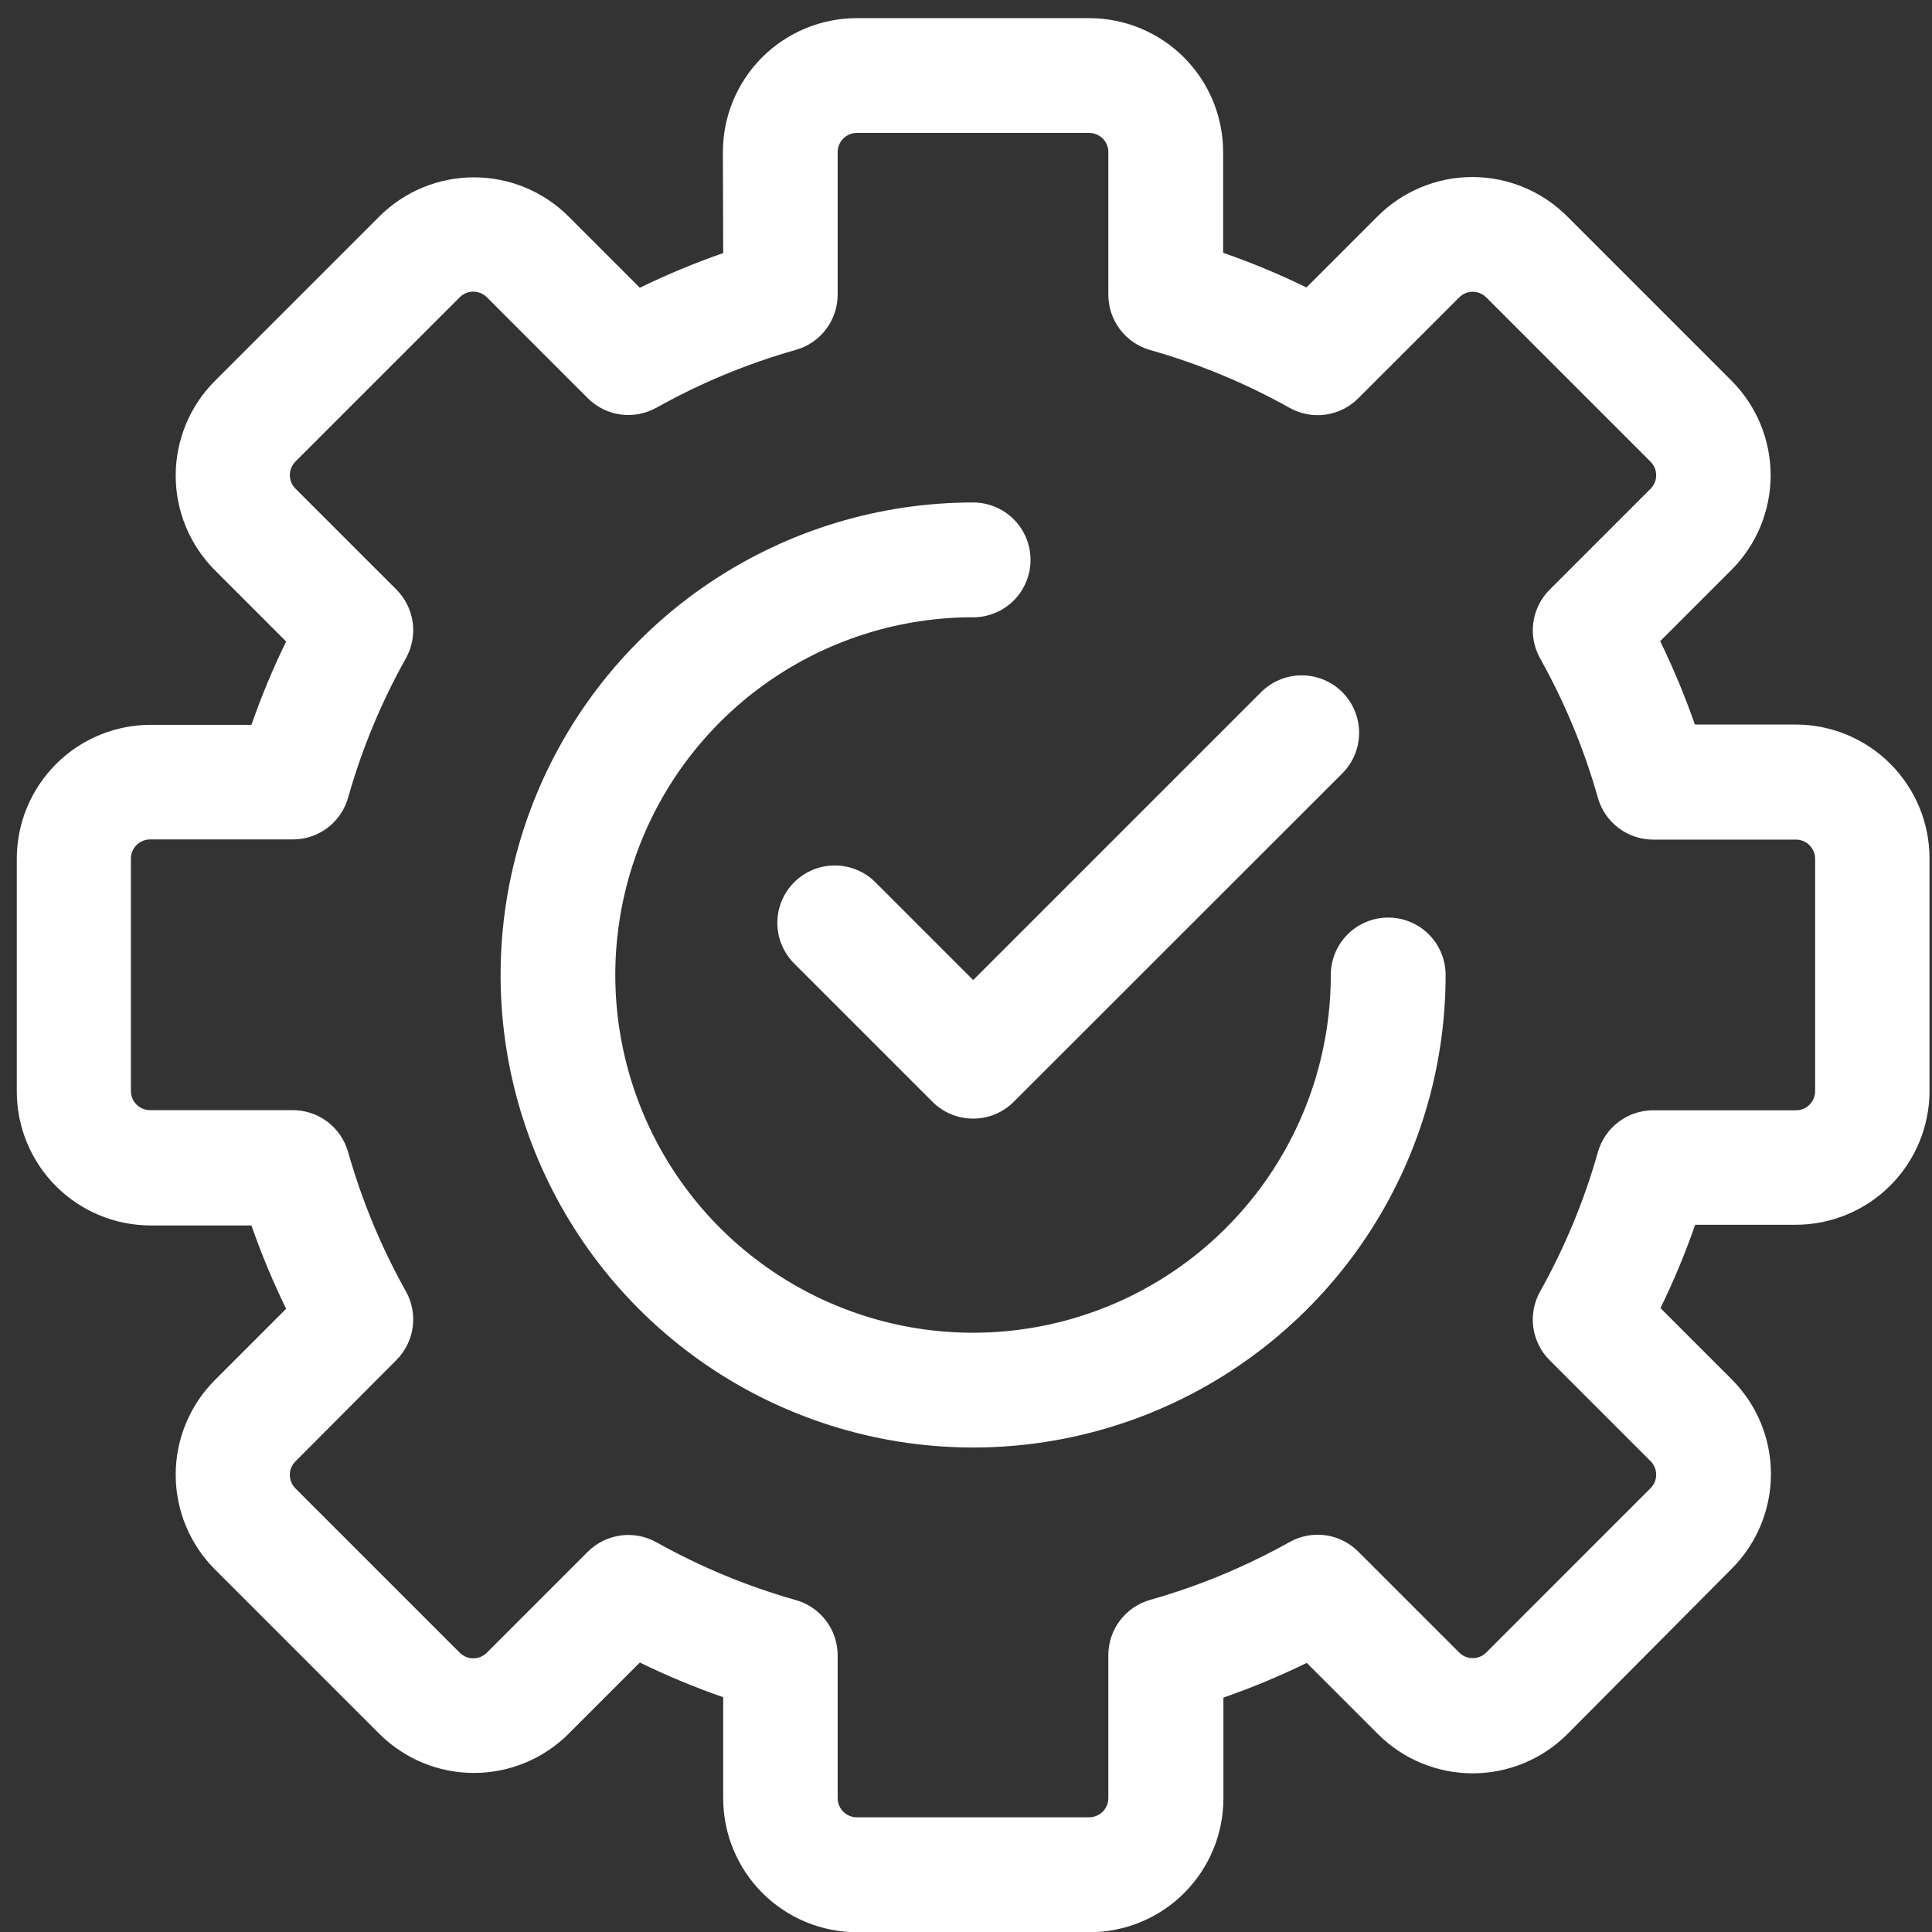<?xml version="1.0" encoding="UTF-8"?>
<svg xmlns="http://www.w3.org/2000/svg" width="71" height="71" viewBox="0 0 71 71" fill="none">
  <rect x="0" y="0" width="71" height="71" fill="#333333" stroke="none"/>
  <path fill-rule="evenodd" clip-rule="evenodd" d="M26.566 5.589C26.566 4.283 27.084 3.031 28.007 2.108C28.93 1.185 30.182 0.667 31.488 0.667H40.027C41.332 0.667 42.584 1.185 43.508 2.108C44.431 3.031 44.949 4.283 44.949 5.589V9.289C45.995 9.653 47.017 10.079 48.012 10.564L50.629 7.947C51.552 7.024 52.804 6.506 54.109 6.506C55.414 6.506 56.666 7.024 57.589 7.947L63.628 13.986C64.551 14.909 65.07 16.161 65.07 17.466C65.07 18.771 64.551 20.023 63.628 20.946L61.011 23.563C61.496 24.558 61.922 25.581 62.286 26.626H65.986C67.292 26.626 68.544 27.145 69.467 28.068C70.39 28.991 70.909 30.243 70.909 31.548V40.087C70.909 41.393 70.39 42.645 69.467 43.568C68.544 44.491 67.292 45.01 65.986 45.01H62.297C61.933 46.055 61.508 47.078 61.022 48.072L63.639 50.689C64.562 51.612 65.081 52.864 65.081 54.17C65.081 55.475 64.562 56.727 63.639 57.65L57.6 63.728C56.677 64.65 55.426 65.169 54.12 65.169C52.815 65.169 51.563 64.65 50.64 63.728L48.023 61.111C47.028 61.596 46.006 62.022 44.96 62.386V66.086C44.96 67.391 44.442 68.643 43.519 69.567C42.596 70.49 41.343 71.008 40.038 71.008H31.499C30.194 71.008 28.942 70.49 28.018 69.567C27.095 68.643 26.577 67.391 26.577 66.086V62.372C25.531 62.008 24.509 61.582 23.514 61.097L20.897 63.714C19.974 64.636 18.722 65.155 17.417 65.155C16.111 65.155 14.86 64.636 13.937 63.714L7.898 57.675C6.975 56.752 6.457 55.5 6.457 54.195C6.457 52.889 6.975 51.638 7.898 50.715L10.515 48.097C10.03 47.103 9.604 46.08 9.24 45.035H5.54C4.234 45.035 2.982 44.516 2.059 43.593C1.136 42.67 0.617 41.418 0.617 40.112V31.559C0.617 30.913 0.745 30.273 0.992 29.676C1.239 29.079 1.602 28.536 2.059 28.079C2.516 27.622 3.059 27.259 3.656 27.012C4.253 26.764 4.893 26.637 5.54 26.637H9.24C9.604 25.592 10.03 24.569 10.515 23.575L7.898 20.957C6.975 20.034 6.457 18.782 6.457 17.477C6.457 16.172 6.975 14.92 7.898 13.997L13.937 7.958C14.86 7.035 16.111 6.517 17.417 6.517C18.722 6.517 19.974 7.035 20.897 7.958L23.514 10.575C24.509 10.09 25.532 9.664 26.577 9.3L26.566 5.589ZM31.488 4.885C31.301 4.885 31.122 4.959 30.99 5.091C30.858 5.223 30.784 5.402 30.784 5.589V10.829C30.783 11.288 30.633 11.735 30.356 12.101C30.078 12.468 29.689 12.733 29.247 12.858C27.462 13.363 25.742 14.076 24.124 14.983C23.723 15.207 23.259 15.295 22.804 15.232C22.349 15.169 21.927 14.959 21.601 14.635L17.89 10.923C17.758 10.792 17.579 10.718 17.393 10.718C17.207 10.718 17.028 10.792 16.896 10.923L10.857 16.962C10.726 17.094 10.652 17.273 10.652 17.459C10.652 17.645 10.726 17.824 10.857 17.956L14.569 21.667C14.893 21.993 15.103 22.415 15.166 22.87C15.229 23.326 15.141 23.789 14.917 24.19C14.01 25.809 13.297 27.53 12.792 29.316C12.667 29.757 12.401 30.146 12.035 30.423C11.668 30.7 11.222 30.849 10.763 30.849H5.515C5.328 30.849 5.149 30.924 5.016 31.056C4.884 31.188 4.81 31.367 4.81 31.554V40.093C4.81 40.28 4.884 40.459 5.016 40.591C5.149 40.723 5.328 40.797 5.515 40.797H10.763C11.222 40.798 11.669 40.948 12.035 41.225C12.402 41.503 12.667 41.892 12.792 42.334C13.298 44.119 14.011 45.838 14.917 47.457C15.141 47.858 15.229 48.321 15.166 48.777C15.103 49.232 14.893 49.654 14.569 49.98L10.857 53.705C10.792 53.77 10.74 53.847 10.705 53.933C10.669 54.018 10.651 54.109 10.651 54.202C10.651 54.294 10.669 54.385 10.705 54.471C10.74 54.556 10.792 54.633 10.857 54.699L16.896 60.737C17.028 60.869 17.207 60.943 17.393 60.943C17.579 60.943 17.758 60.869 17.89 60.737L21.601 57.026C21.927 56.701 22.349 56.492 22.804 56.429C23.259 56.366 23.723 56.454 24.124 56.678C25.742 57.584 27.462 58.297 29.247 58.802C29.689 58.927 30.078 59.193 30.356 59.559C30.633 59.926 30.783 60.373 30.784 60.832V66.08C30.784 66.267 30.858 66.446 30.99 66.578C31.122 66.71 31.301 66.785 31.488 66.785H40.027C40.214 66.785 40.393 66.71 40.525 66.578C40.657 66.446 40.731 66.267 40.731 66.08V60.824C40.732 60.364 40.882 59.917 41.159 59.551C41.437 59.185 41.826 58.919 42.268 58.794C44.053 58.289 45.772 57.576 47.391 56.67C47.792 56.445 48.255 56.358 48.711 56.42C49.166 56.483 49.588 56.693 49.913 57.018L53.625 60.729C53.69 60.794 53.767 60.846 53.853 60.882C53.938 60.917 54.029 60.935 54.122 60.935C54.214 60.935 54.306 60.917 54.391 60.882C54.476 60.846 54.553 60.794 54.619 60.729L60.657 54.69C60.723 54.625 60.775 54.548 60.81 54.462C60.846 54.377 60.864 54.286 60.864 54.193C60.864 54.101 60.846 54.01 60.81 53.924C60.775 53.839 60.723 53.761 60.657 53.696L56.946 49.985C56.621 49.66 56.412 49.237 56.349 48.782C56.286 48.327 56.374 47.864 56.598 47.463C57.504 45.844 58.217 44.125 58.722 42.34C58.847 41.898 59.113 41.508 59.48 41.231C59.846 40.953 60.293 40.803 60.752 40.803H66C66.187 40.803 66.366 40.729 66.498 40.597C66.63 40.465 66.705 40.285 66.705 40.099V31.559C66.705 31.373 66.63 31.194 66.498 31.061C66.366 30.929 66.187 30.855 66 30.855H60.752C60.293 30.855 59.846 30.705 59.48 30.428C59.114 30.151 58.848 29.763 58.722 29.321C58.218 27.535 57.505 25.815 56.598 24.195C56.374 23.794 56.286 23.331 56.349 22.876C56.412 22.421 56.621 21.998 56.946 21.673L60.657 17.962C60.723 17.896 60.775 17.819 60.81 17.734C60.846 17.648 60.864 17.557 60.864 17.465C60.864 17.372 60.846 17.281 60.81 17.196C60.775 17.11 60.723 17.033 60.657 16.968L54.619 10.929C54.553 10.864 54.476 10.812 54.391 10.776C54.306 10.741 54.214 10.723 54.122 10.723C54.029 10.723 53.938 10.741 53.853 10.776C53.767 10.812 53.69 10.864 53.625 10.929L49.913 14.64C49.588 14.965 49.166 15.175 48.711 15.238C48.255 15.3 47.792 15.213 47.391 14.988C45.772 14.082 44.053 13.369 42.268 12.864C41.826 12.739 41.437 12.473 41.159 12.107C40.882 11.741 40.732 11.294 40.731 10.834V5.589C40.731 5.402 40.657 5.223 40.525 5.091C40.393 4.959 40.214 4.885 40.027 4.885H31.488ZM35.759 22.684C33.159 22.684 30.617 23.455 28.455 24.899C26.293 26.344 24.608 28.397 23.613 30.799C22.618 33.202 22.357 35.845 22.865 38.395C23.372 40.945 24.624 43.288 26.463 45.127C28.301 46.965 30.644 48.217 33.194 48.725C35.744 49.232 38.388 48.971 40.79 47.976C43.192 46.981 45.245 45.296 46.69 43.134C48.135 40.972 48.906 38.431 48.906 35.83C48.906 35.271 49.128 34.734 49.524 34.338C49.919 33.942 50.456 33.72 51.016 33.72C51.576 33.72 52.112 33.942 52.508 34.338C52.904 34.734 53.126 35.271 53.126 35.83C53.126 39.265 52.108 42.622 50.2 45.478C48.292 48.333 45.58 50.559 42.407 51.873C39.234 53.188 35.742 53.532 32.374 52.861C29.005 52.191 25.911 50.538 23.483 48.109C21.054 45.681 19.401 42.587 18.73 39.218C18.06 35.85 18.404 32.358 19.719 29.185C21.033 26.012 23.259 23.3 26.114 21.392C28.97 19.484 32.327 18.466 35.762 18.466C36.321 18.466 36.858 18.688 37.254 19.084C37.65 19.48 37.872 20.016 37.872 20.576C37.872 21.136 37.65 21.672 37.254 22.068C36.858 22.464 36.321 22.686 35.762 22.686L35.759 22.684ZM49.329 28.422C49.725 28.026 49.947 27.489 49.947 26.929C49.947 26.37 49.725 25.833 49.329 25.437C48.933 25.041 48.396 24.819 47.837 24.819C47.277 24.819 46.74 25.041 46.344 25.437L35.764 36.017L32.17 32.423C31.774 32.027 31.237 31.805 30.678 31.805C30.118 31.805 29.581 32.027 29.185 32.423C28.79 32.818 28.567 33.355 28.567 33.915C28.567 34.475 28.79 35.011 29.185 35.407L34.269 40.491C34.465 40.687 34.698 40.843 34.954 40.949C35.21 41.055 35.484 41.109 35.762 41.109C36.039 41.109 36.313 41.055 36.569 40.949C36.825 40.843 37.058 40.687 37.254 40.491L49.329 28.422Z" fill="white"></path>
</svg>
